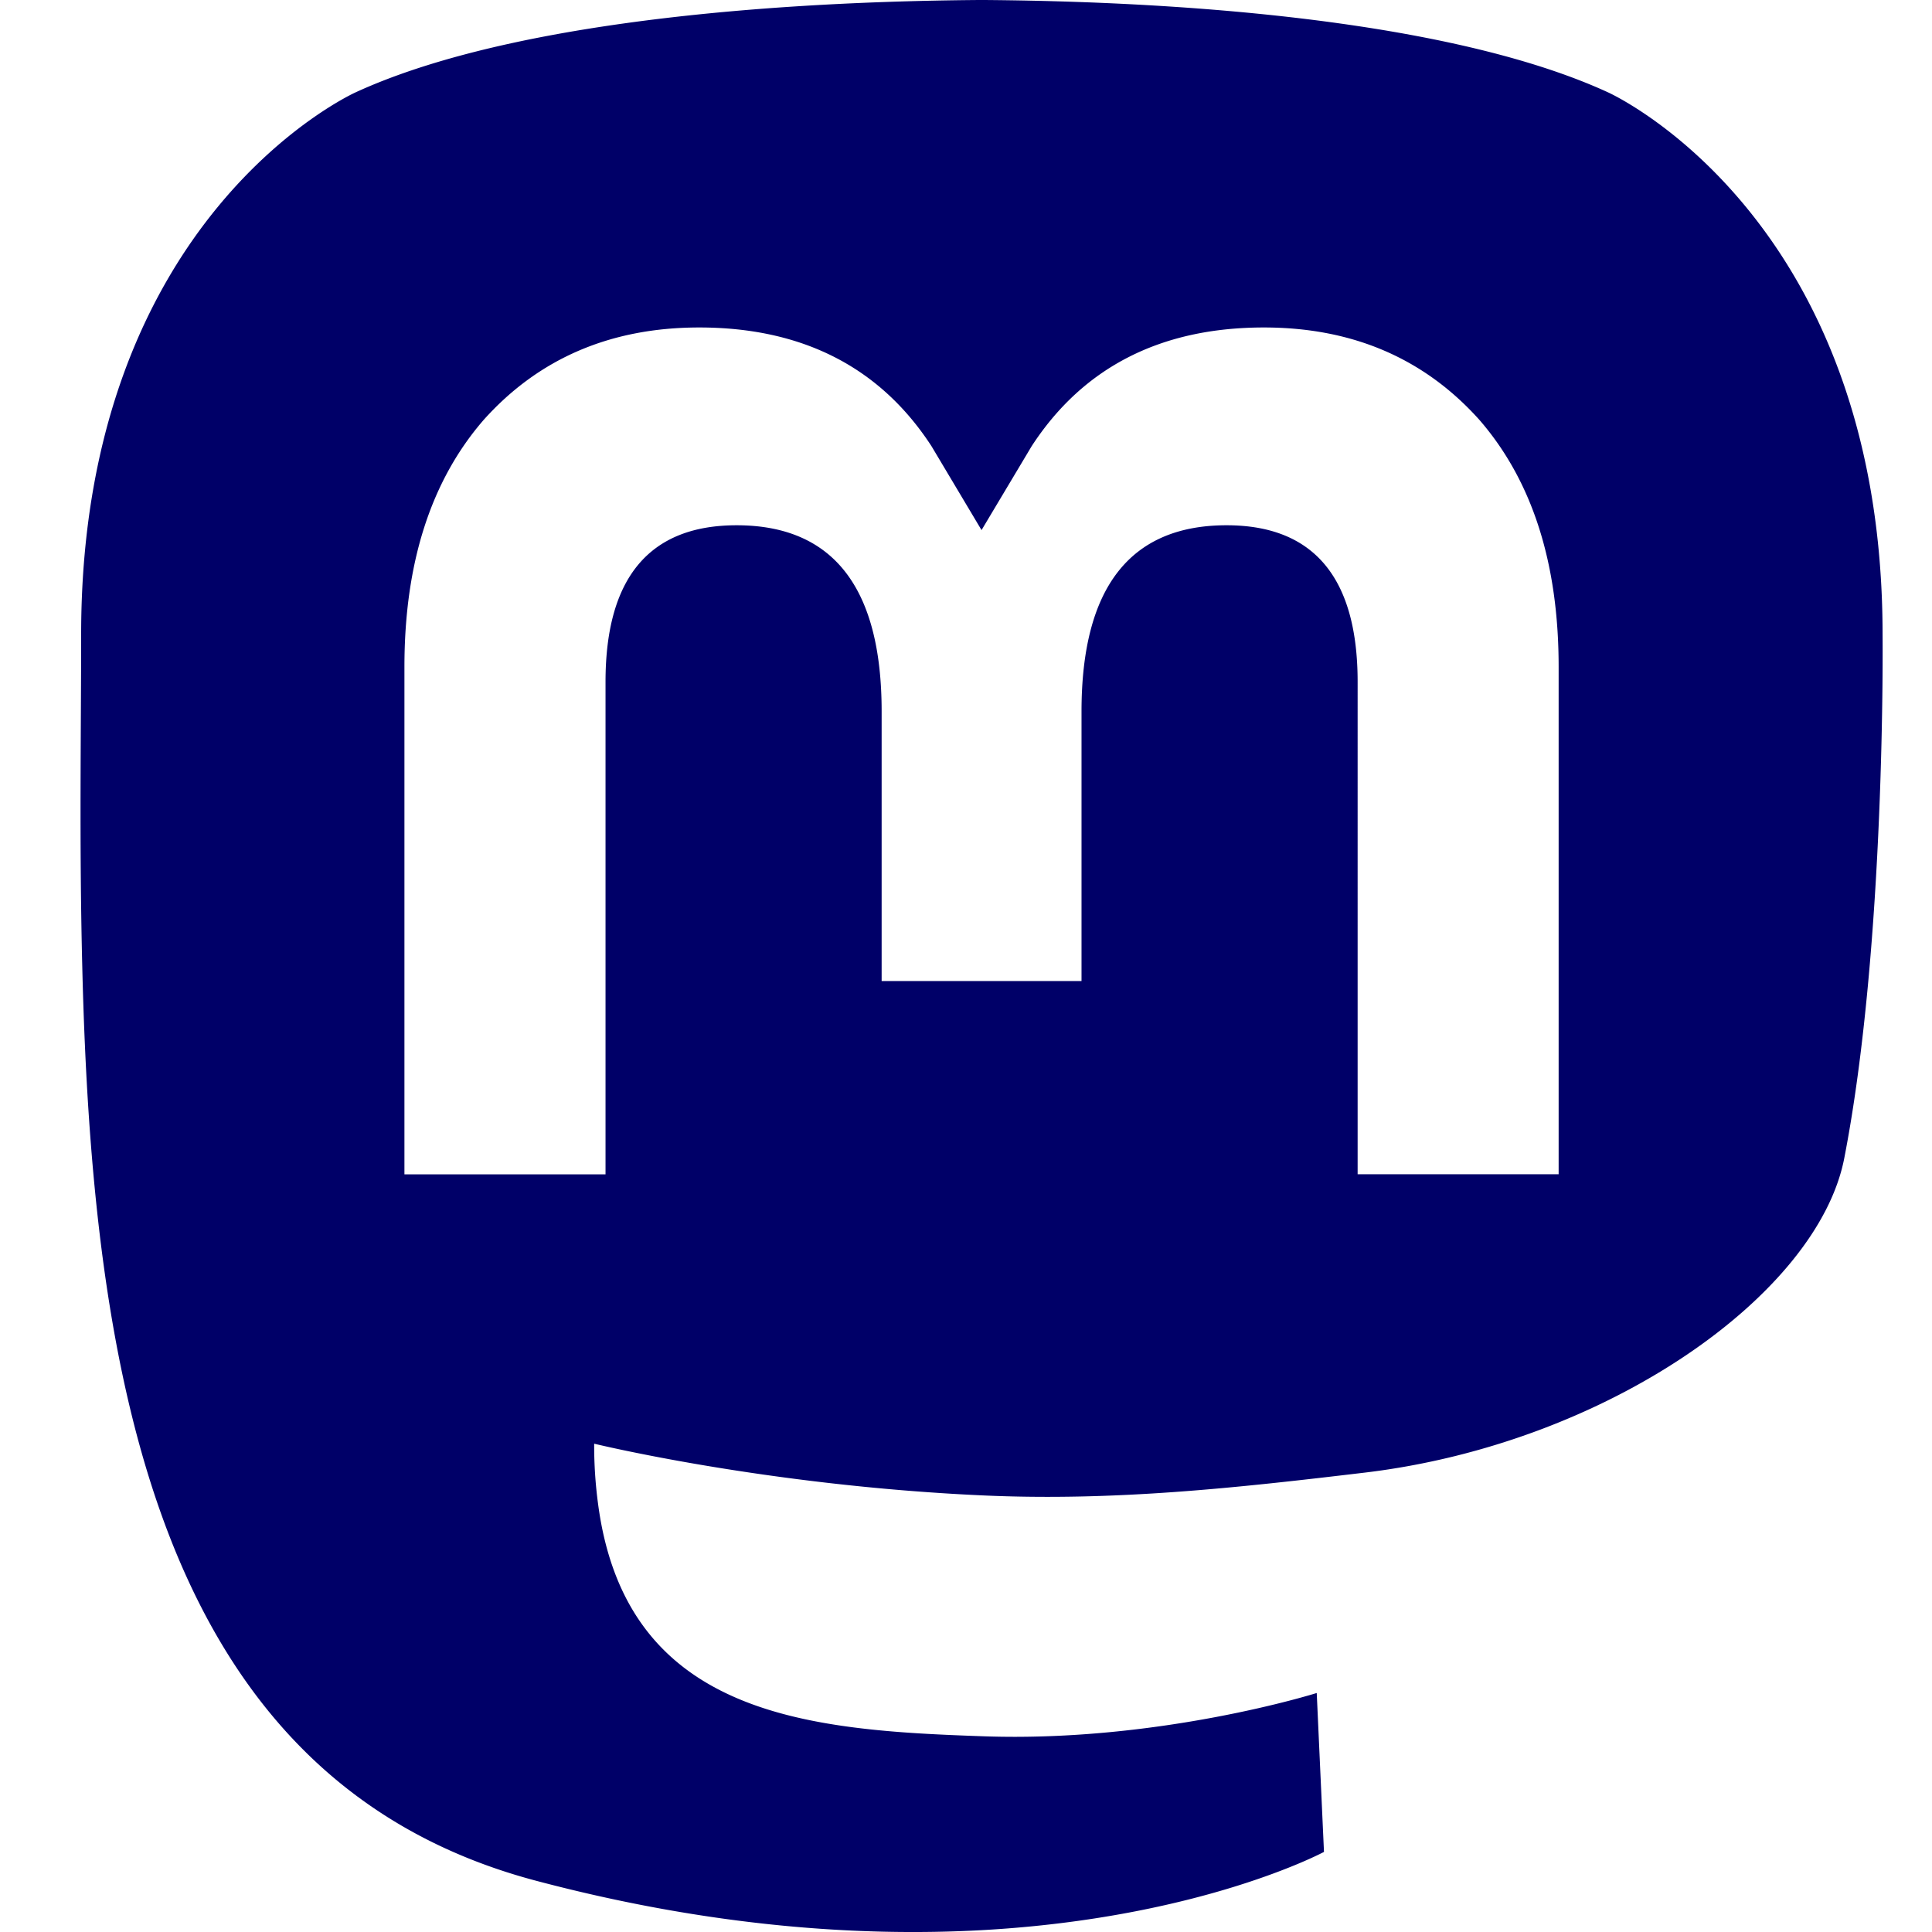 <?xml version="1.0" encoding="UTF-8"?> <svg xmlns="http://www.w3.org/2000/svg" viewBox="0 0 24 24" alt="Mastodon Logo"><path fill="#000068" d="M12.158 0c-3.068.025-6.02.357-7.74 1.147c0 0-3.41 1.526-3.41 6.733c0 1.192-.024 2.617.014 4.129c.123 5.091.933 10.11 5.64 11.355c2.171.575 4.035.695 5.535.613c2.722-.151 4.25-.972 4.25-.972l-.09-1.974s-1.945.613-4.13.538c-2.163-.074-4.448-.233-4.798-2.89a5.448 5.448 0 0 1-.048-.745s2.124.519 4.816.642c1.647.076 3.19-.096 4.759-.283c3.007-.36 5.625-2.212 5.954-3.905c.519-2.667.476-6.508.476-6.508c0-5.207-3.411-6.733-3.411-6.733C18.255.357 15.302.025 12.233 0h-.075ZM8.686 4.068c1.278 0 2.245.491 2.885 1.474l.622 1.043l.623-1.043c.64-.983 1.607-1.474 2.885-1.474c1.105 0 1.995.388 2.675 1.146c.658.757.986 1.781.986 3.07v6.303h-2.497V8.47c0-1.29-.543-1.945-1.628-1.945c-1.2 0-1.802.777-1.802 2.313v3.349h-2.483v-3.35c0-1.535-.601-2.312-1.802-2.312c-1.085 0-1.628.655-1.628 1.945v6.118H5.024V8.283c0-1.288.328-2.312.987-3.07c.68-.757 1.57-1.145 2.675-1.145Z"></path></svg> 